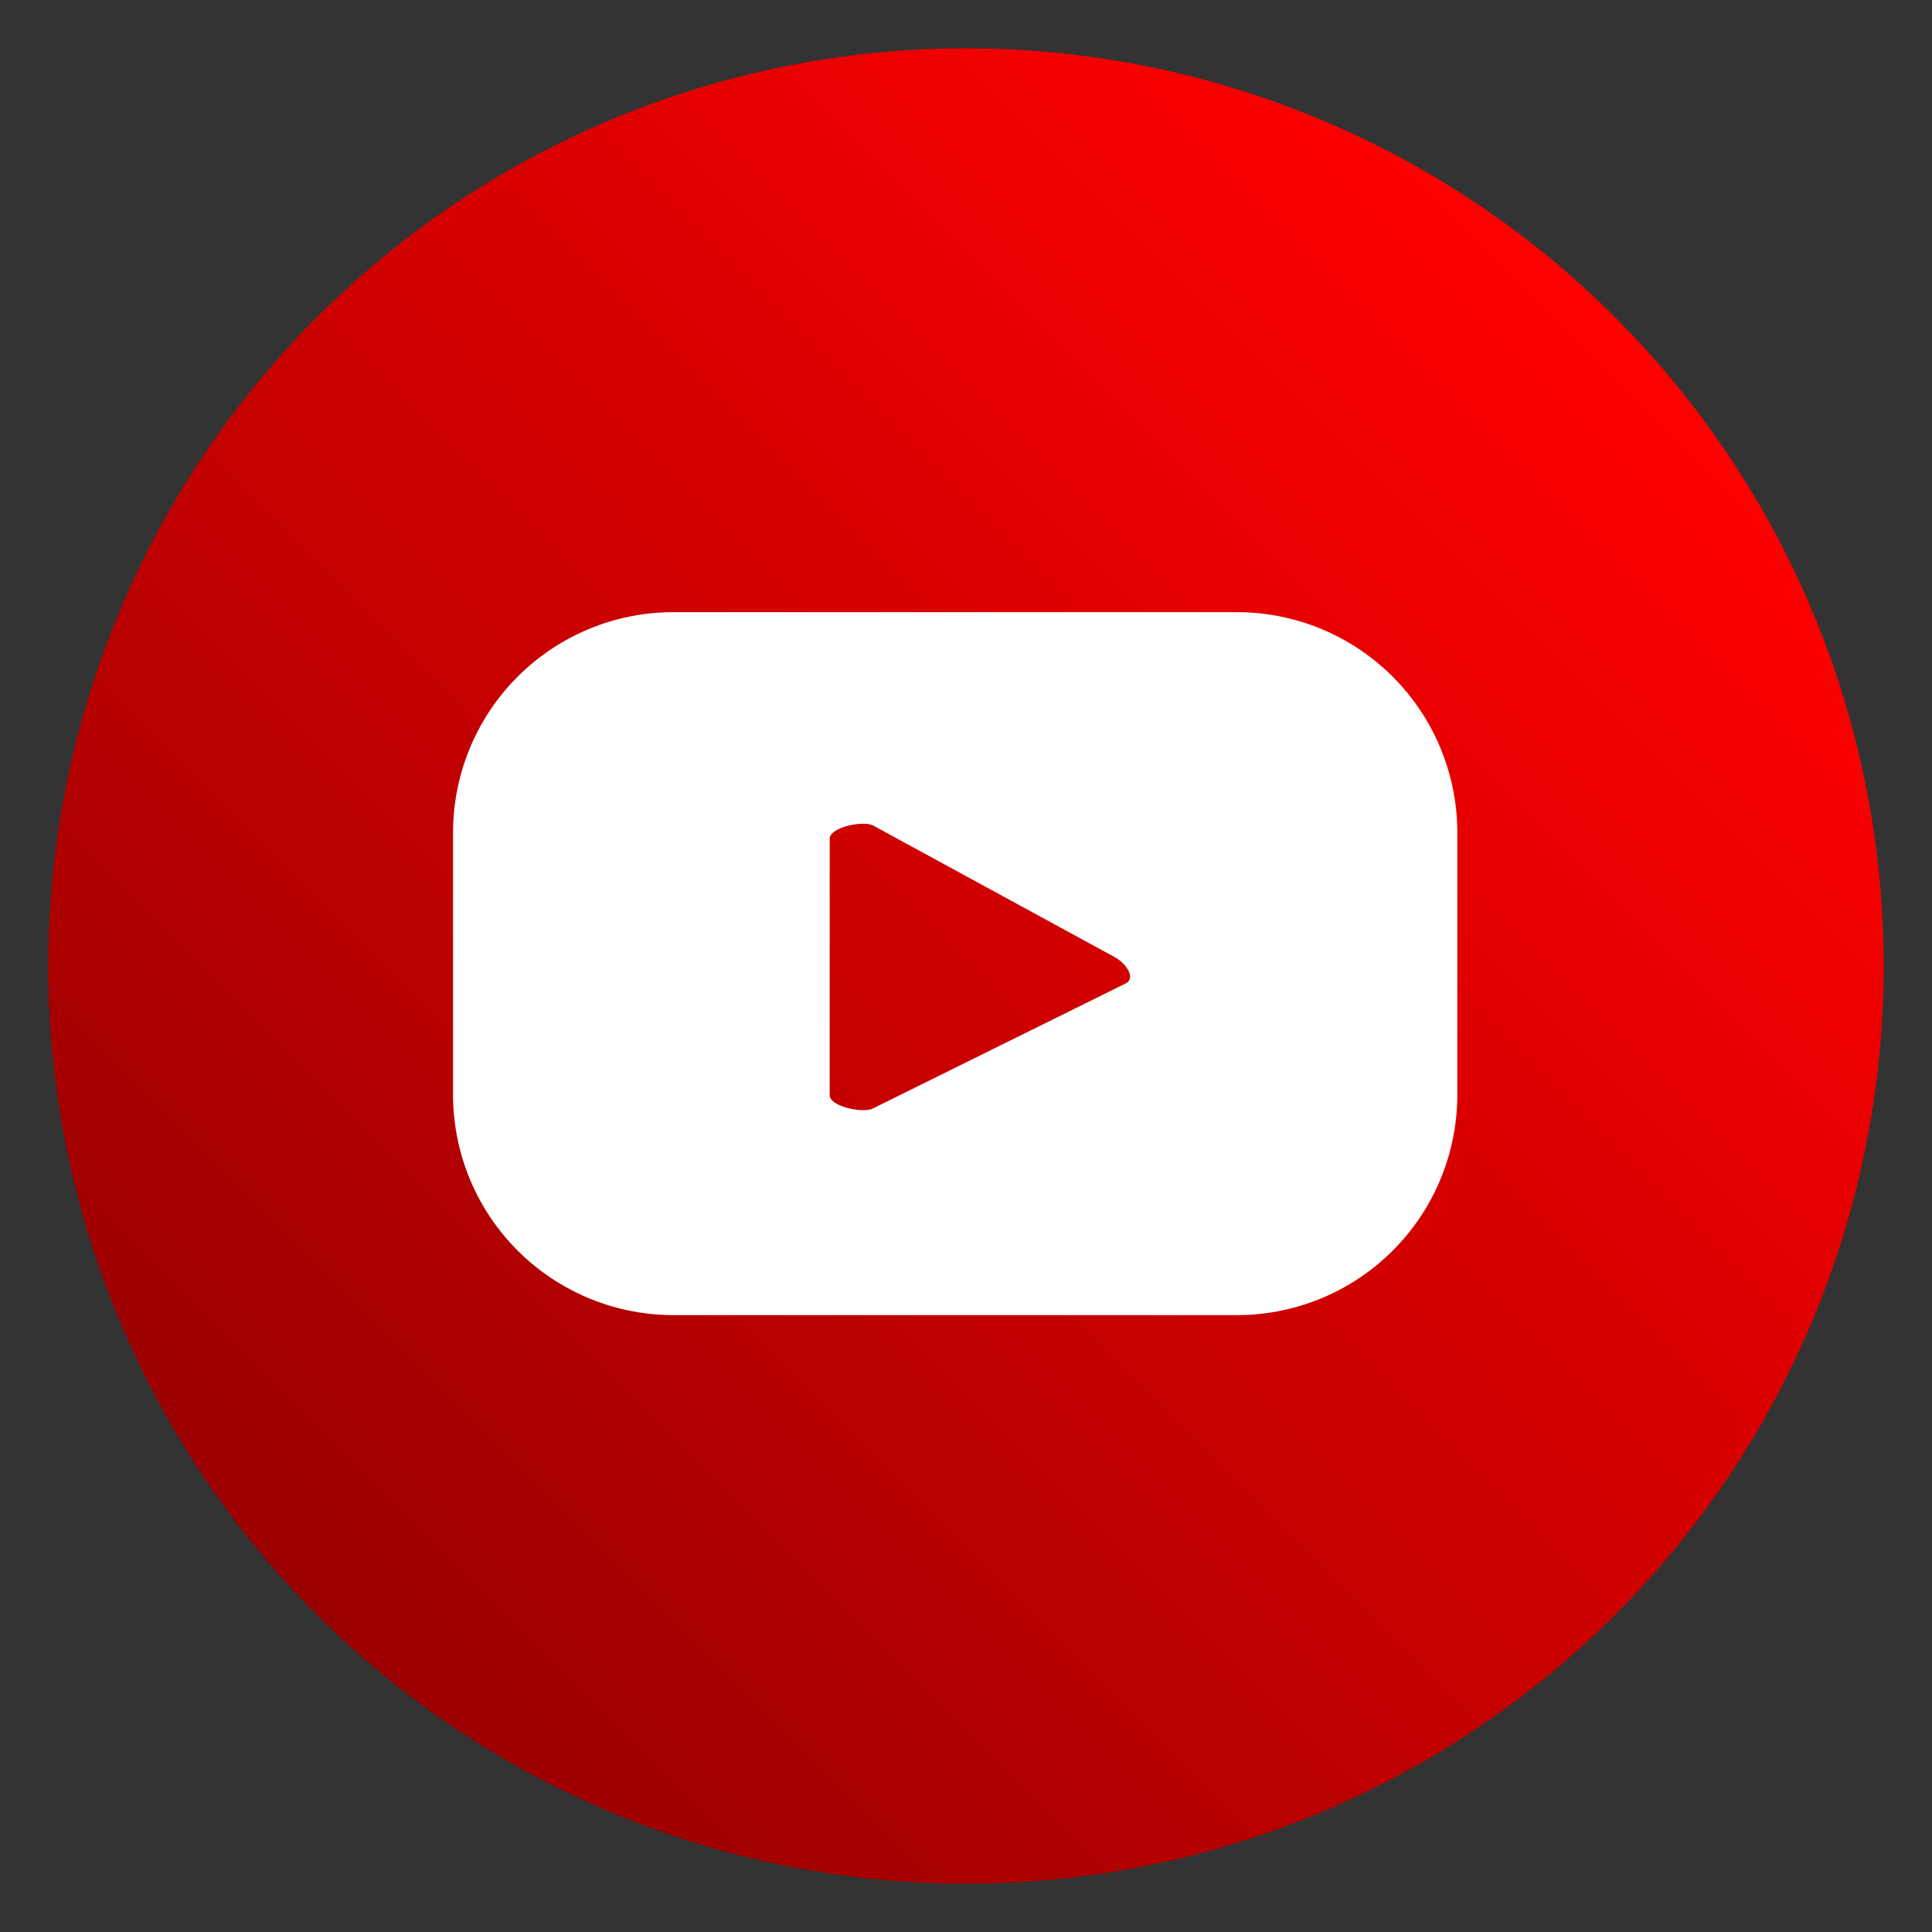<?xml version="1.0" encoding="UTF-8"?> <svg xmlns="http://www.w3.org/2000/svg" xmlns:xlink="http://www.w3.org/1999/xlink" viewBox="0 0 200 200"><rect x="0" y="0" width="200" height="200" fill="#333333" stroke="none"/> <defs> <style>.cls-1{fill:url(#Degradado_sin_nombre_7);}.cls-2{fill:#fff;}</style> <linearGradient id="Degradado_sin_nombre_7" x1="167.18" y1="32.82" x2="32.82" y2="167.18" gradientUnits="userSpaceOnUse"> <stop offset="0" stop-color="red"></stop> <stop offset="1" stop-color="#9b0000"></stop> </linearGradient> </defs> <title>1</title> <g id="ELEMENTS"> <circle class="cls-1" cx="100" cy="100" r="95"></circle> <path class="cls-2" d="M150.86,86.19a22.82,22.82,0,0,0-22.81-22.82H69.72A22.82,22.82,0,0,0,46.9,86.19v27.14a22.82,22.82,0,0,0,22.82,22.81h58.33a22.81,22.81,0,0,0,22.81-22.81Zm-34.3,15.6L90.4,114.73c-1,.56-4.51-.18-4.51-1.35V86.82c0-1.18,3.51-1.93,4.54-1.34l25,13.62C116.52,99.7,117.62,101.22,116.56,101.79Z"></path> </g> </svg> 